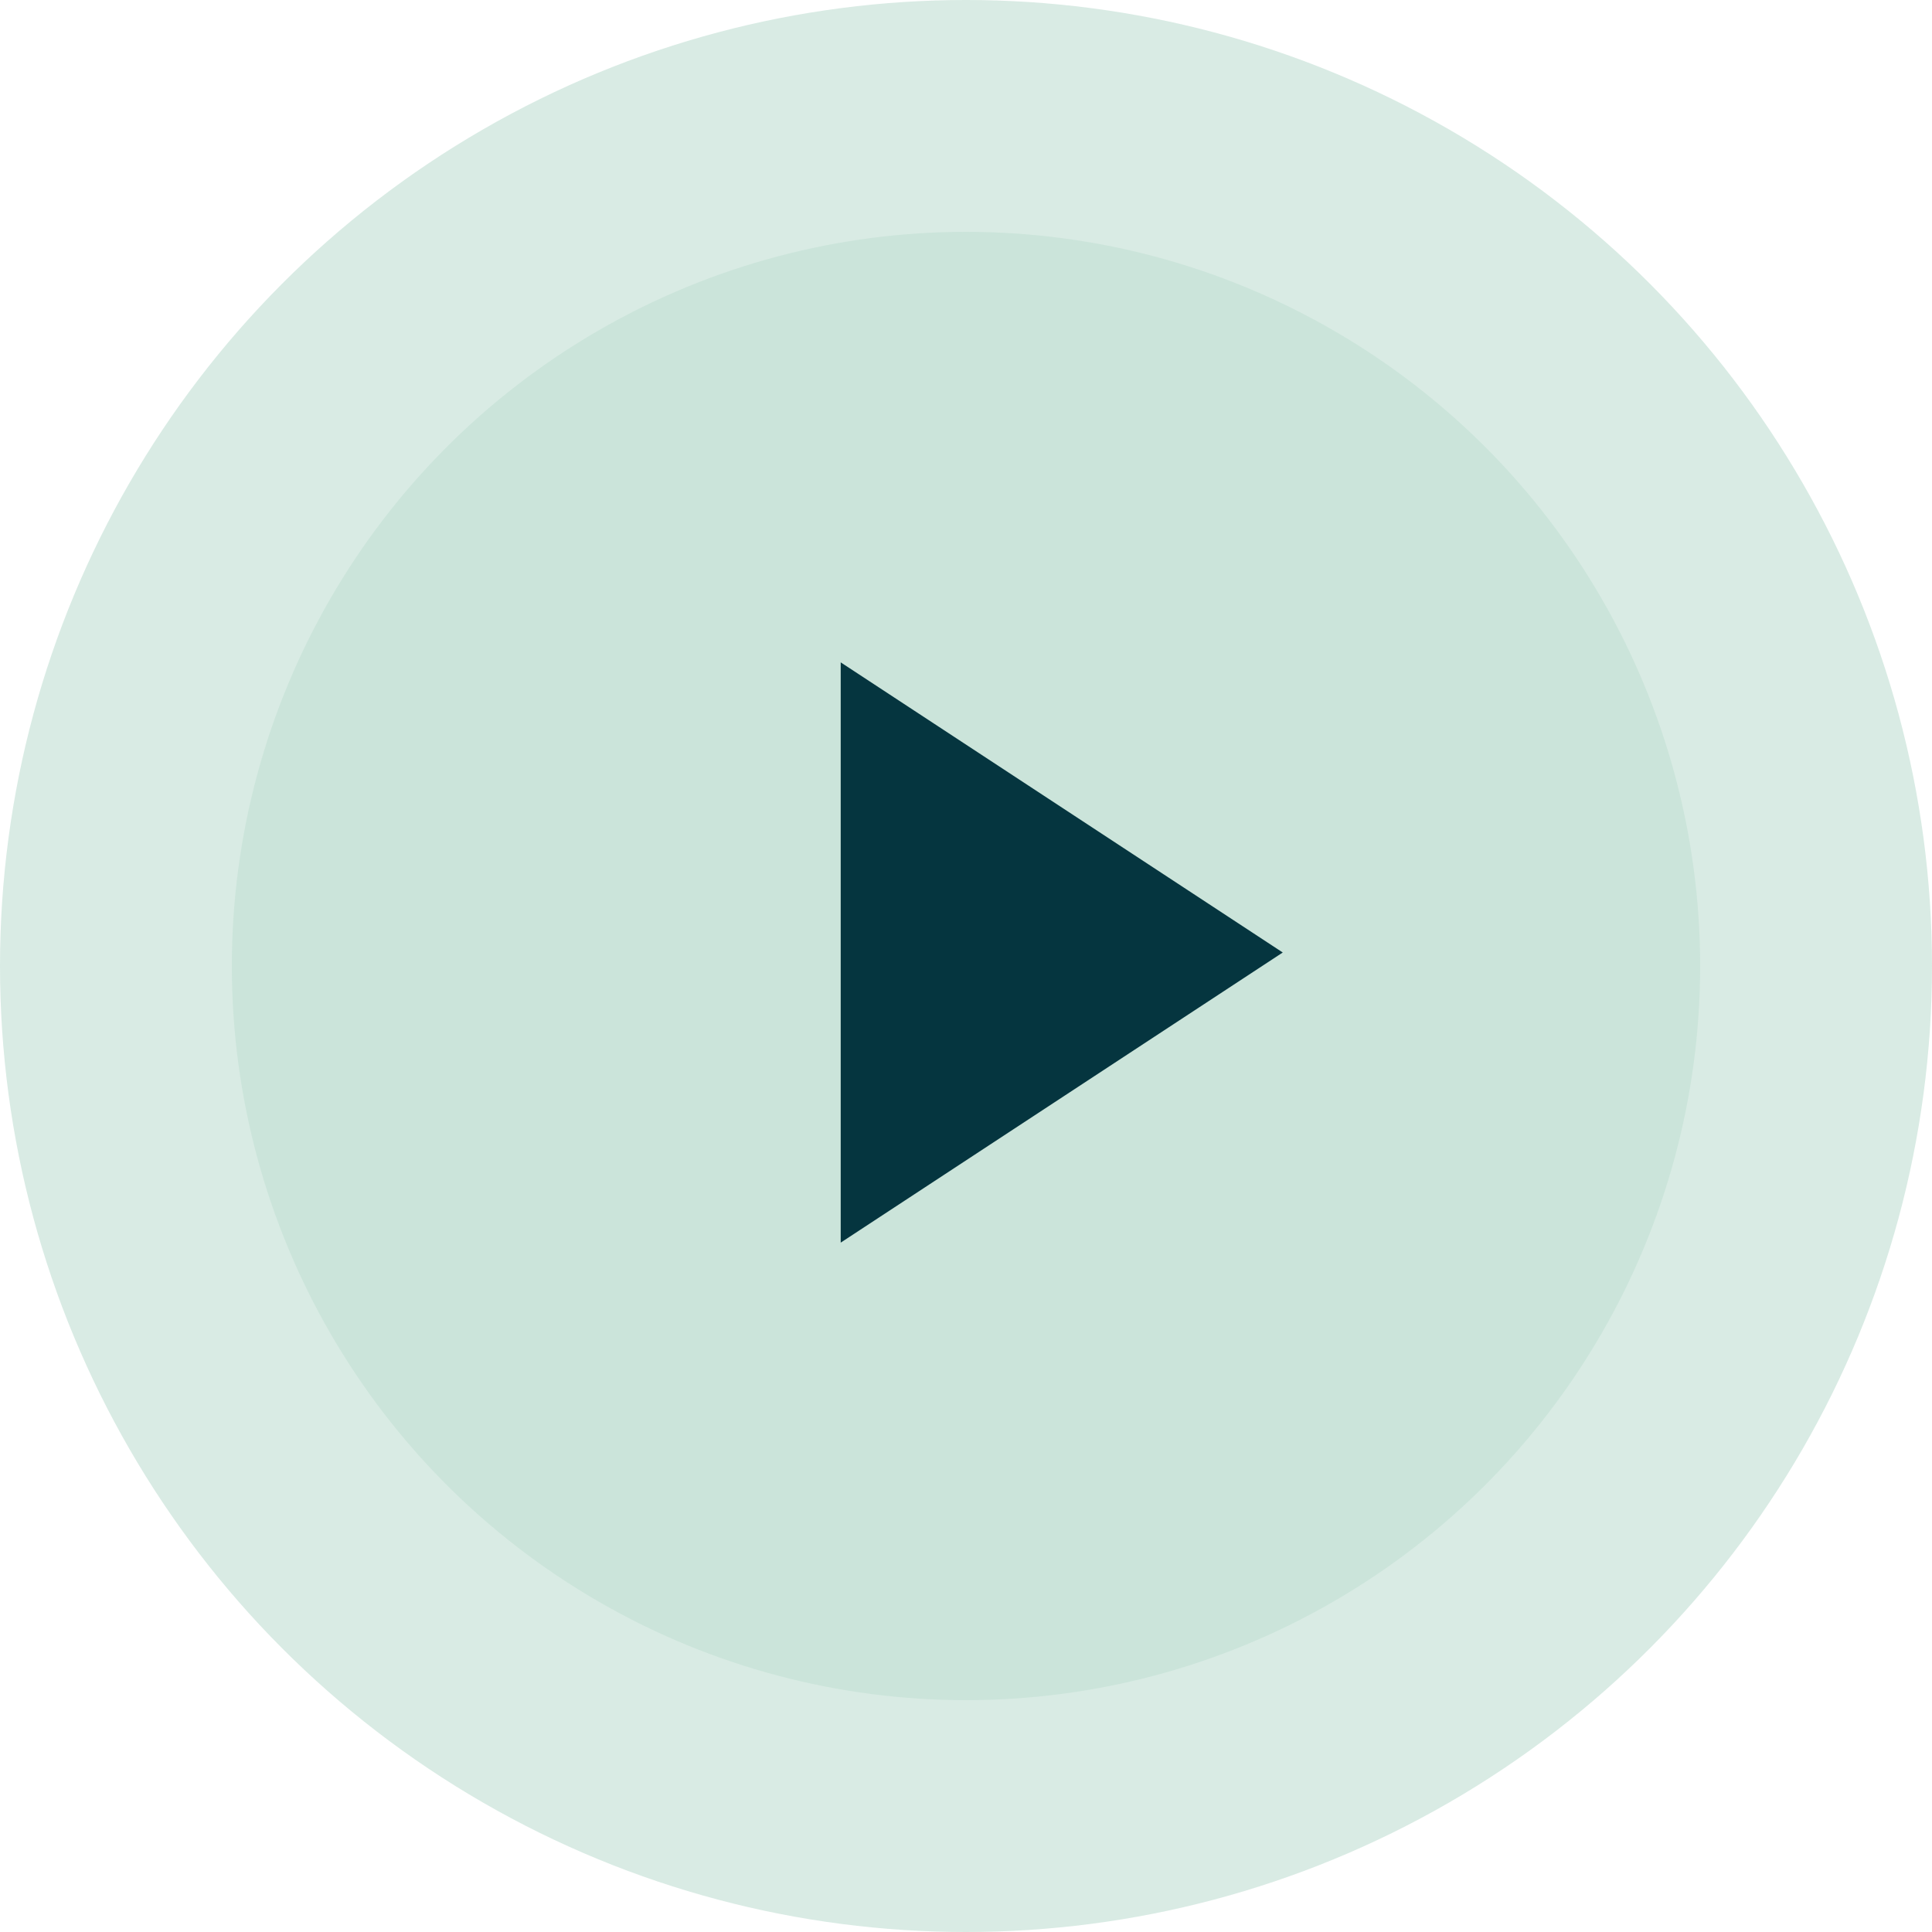 <svg xmlns="http://www.w3.org/2000/svg" width="175" height="175" viewBox="0 0 175 175">
  <g id="Group_330" data-name="Group 330" transform="translate(-159 -558)">
    <g id="Group_328" data-name="Group 328" transform="translate(-1542 -26)">
      <circle id="Ellipse_87" data-name="Ellipse 87" cx="87.5" cy="87.5" r="87.5" transform="translate(1701 584)" fill="#c8e3d8" opacity="0.68"/>
      <circle id="Ellipse_88" data-name="Ellipse 88" cx="66.5" cy="66.5" r="66.5" transform="translate(1722 605)" fill="#c8e3d8" opacity="0.82"/>
      <path id="Polygon_4" data-name="Polygon 4" d="M26.28,0l26.28,40.04H0Z" transform="translate(1817.191 643.997) rotate(90)" fill="#05353f"/>
    </g>
  </g>
</svg>
